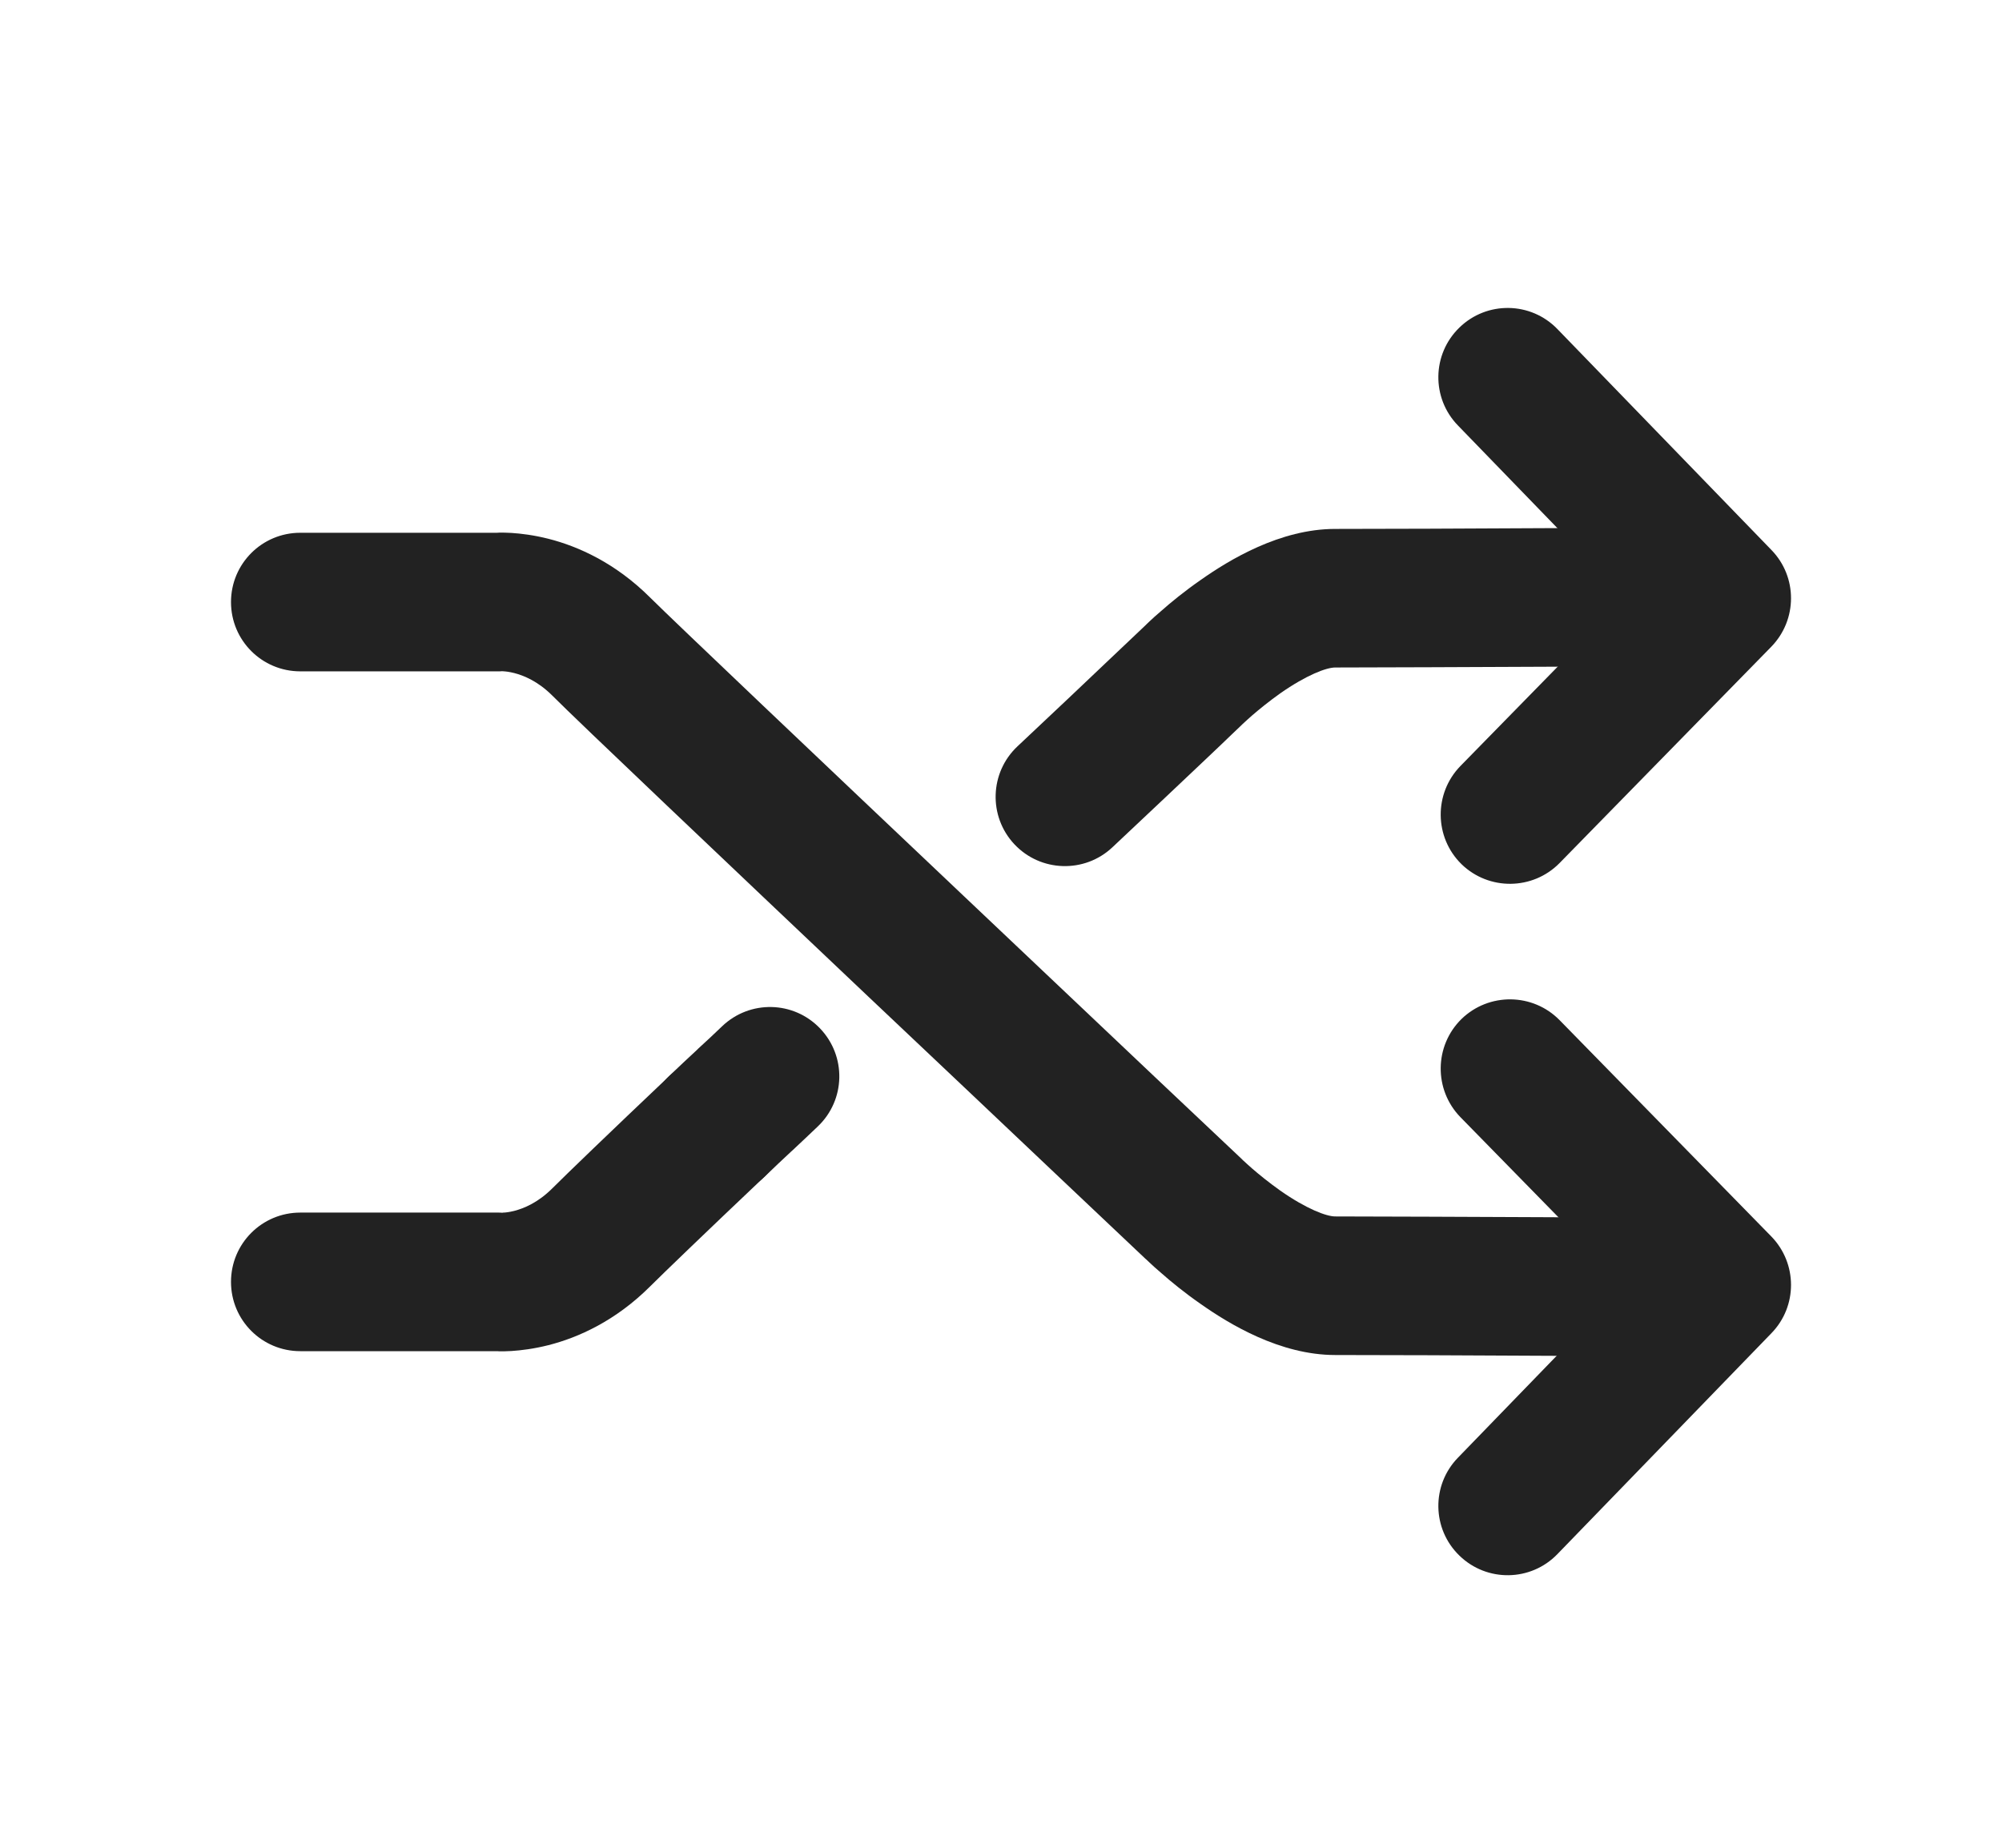 <svg width="13" height="12" viewBox="0 0 13 12" fill="none" xmlns="http://www.w3.org/2000/svg">
<g clip-path="url(#clip0_6456_1624)">
<path fill-rule="evenodd" clip-rule="evenodd" d="M3.273 4.358C3.269 4.359 3.265 4.359 3.261 4.359C3.26 4.359 3.259 4.359 3.259 4.359L3.263 4.359L3.267 4.359L3.27 4.359L3.272 4.359L3.273 4.358ZM6.885 7.652C6.55 7.334 6.099 6.908 5.638 6.472C4.721 5.603 3.752 4.684 3.587 4.518C3.493 4.424 3.401 4.387 3.339 4.371C3.307 4.363 3.282 4.36 3.269 4.36C3.265 4.359 3.262 4.359 3.261 4.359C3.252 4.36 3.244 4.36 3.235 4.36H1.95C1.701 4.36 1.5 4.159 1.5 3.91C1.5 3.661 1.701 3.46 1.95 3.46H3.223C3.229 3.46 3.235 3.46 3.242 3.459C3.263 3.459 3.289 3.459 3.321 3.461C3.383 3.465 3.466 3.475 3.561 3.499C3.754 3.548 3.997 3.656 4.223 3.882C4.378 4.036 5.332 4.942 6.257 5.818C6.717 6.254 7.168 6.681 7.503 6.998L8.059 7.523C8.059 7.523 8.059 7.523 7.75 7.85L8.059 7.523L8.068 7.532C8.069 7.533 8.071 7.534 8.073 7.537C8.075 7.538 8.077 7.54 8.08 7.543C8.091 7.553 8.108 7.569 8.131 7.589C8.176 7.628 8.24 7.68 8.313 7.732C8.483 7.851 8.613 7.9 8.67 7.9C8.964 7.9 9.545 7.903 10.052 7.905C10.305 7.906 10.54 7.908 10.712 7.908L10.992 7.91L10.987 8.81L10.707 8.808C10.536 8.807 10.3 8.806 10.047 8.805C9.54 8.802 8.961 8.8 8.67 8.8C8.312 8.8 7.982 8.599 7.796 8.468C7.691 8.395 7.602 8.322 7.54 8.267C7.508 8.24 7.483 8.217 7.465 8.2C7.456 8.192 7.449 8.185 7.444 8.18L7.438 8.175L6.885 7.652ZM10.987 8.81C11.236 8.811 11.439 8.611 11.44 8.363C11.441 8.114 11.241 7.911 10.992 7.91L10.987 8.81Z" fill="#222222"/>
<path fill-rule="evenodd" clip-rule="evenodd" d="M9.49 6.618C9.668 6.445 9.953 6.448 10.127 6.625L11.502 8.03C11.672 8.205 11.673 8.483 11.503 8.658L10.113 10.093C9.94 10.272 9.655 10.276 9.477 10.103C9.298 9.93 9.294 9.645 9.467 9.467L10.552 8.347L9.483 7.255C9.31 7.077 9.313 6.792 9.49 6.618Z" fill="#222222"/>
<path fill-rule="evenodd" clip-rule="evenodd" d="M11.44 3.872C11.441 4.121 11.241 4.324 10.993 4.325L10.987 3.425C11.236 3.424 11.439 3.624 11.44 3.872ZM8.061 4.71L7.999 4.769C7.959 4.808 7.9 4.864 7.826 4.934C7.678 5.074 7.469 5.272 7.223 5.503C7.042 5.673 6.757 5.664 6.587 5.483C6.417 5.302 6.426 5.017 6.607 4.847C6.851 4.618 7.059 4.421 7.206 4.281C7.28 4.211 7.338 4.156 7.378 4.118L7.437 4.062L7.444 4.055C7.449 4.05 7.456 4.043 7.465 4.035C7.483 4.018 7.508 3.995 7.54 3.968C7.602 3.913 7.691 3.84 7.796 3.767C7.982 3.636 8.312 3.435 8.67 3.435C8.961 3.435 9.54 3.433 10.047 3.43C10.3 3.429 10.536 3.428 10.707 3.427L10.987 3.425L10.993 4.325L10.712 4.327C10.54 4.327 10.305 4.329 10.052 4.33C9.545 4.332 8.964 4.335 8.67 4.335C8.613 4.335 8.483 4.384 8.313 4.503C8.24 4.555 8.176 4.607 8.131 4.646C8.108 4.666 8.091 4.682 8.08 4.692C8.074 4.697 8.07 4.701 8.068 4.703L8.066 4.705L8.061 4.71Z" fill="#222222"/>
<path fill-rule="evenodd" clip-rule="evenodd" d="M5.325 6.679C5.497 6.859 5.491 7.143 5.311 7.315C5.255 7.369 5.201 7.419 5.148 7.469C5.145 7.472 5.142 7.475 5.138 7.478C5.082 7.53 5.027 7.582 4.967 7.64C4.787 7.812 4.502 7.806 4.33 7.627C4.158 7.447 4.164 7.162 4.343 6.99C4.408 6.928 4.468 6.872 4.524 6.82C4.527 6.817 4.53 6.814 4.533 6.811C4.587 6.762 4.637 6.715 4.689 6.665C4.869 6.493 5.153 6.499 5.325 6.679Z" fill="#222222"/>
<path fill-rule="evenodd" clip-rule="evenodd" d="M4.977 7.011C5.148 7.191 5.14 7.476 4.959 7.647C4.579 8.007 4.298 8.278 4.223 8.353C3.997 8.579 3.754 8.687 3.561 8.736C3.466 8.76 3.383 8.77 3.321 8.774C3.289 8.776 3.263 8.776 3.242 8.776C3.235 8.775 3.229 8.775 3.223 8.775H1.95C1.701 8.775 1.5 8.574 1.5 8.325C1.5 8.076 1.701 7.875 1.95 7.875H3.235C3.244 7.875 3.252 7.875 3.261 7.876C3.262 7.876 3.265 7.876 3.269 7.875C3.282 7.875 3.307 7.872 3.339 7.864C3.401 7.848 3.493 7.811 3.587 7.717C3.672 7.632 3.961 7.353 4.341 6.993C4.521 6.822 4.806 6.83 4.977 7.011Z" fill="#222222"/>
<path fill-rule="evenodd" clip-rule="evenodd" d="M9.477 2.127C9.655 1.954 9.94 1.958 10.113 2.137L11.503 3.572C11.673 3.747 11.672 4.025 11.502 4.2L10.127 5.605C9.953 5.782 9.668 5.785 9.49 5.612C9.313 5.438 9.31 5.153 9.483 4.975L10.552 3.883L9.467 2.763C9.294 2.585 9.298 2.3 9.477 2.127Z" fill="#222222"/>
</g>
<defs>
<clipPath id="clip0_6456_1624">
<rect width="10.13" height="8.23" fill="white" transform="translate(1.5 2)"/>
</clipPath>
</defs>
</svg>
